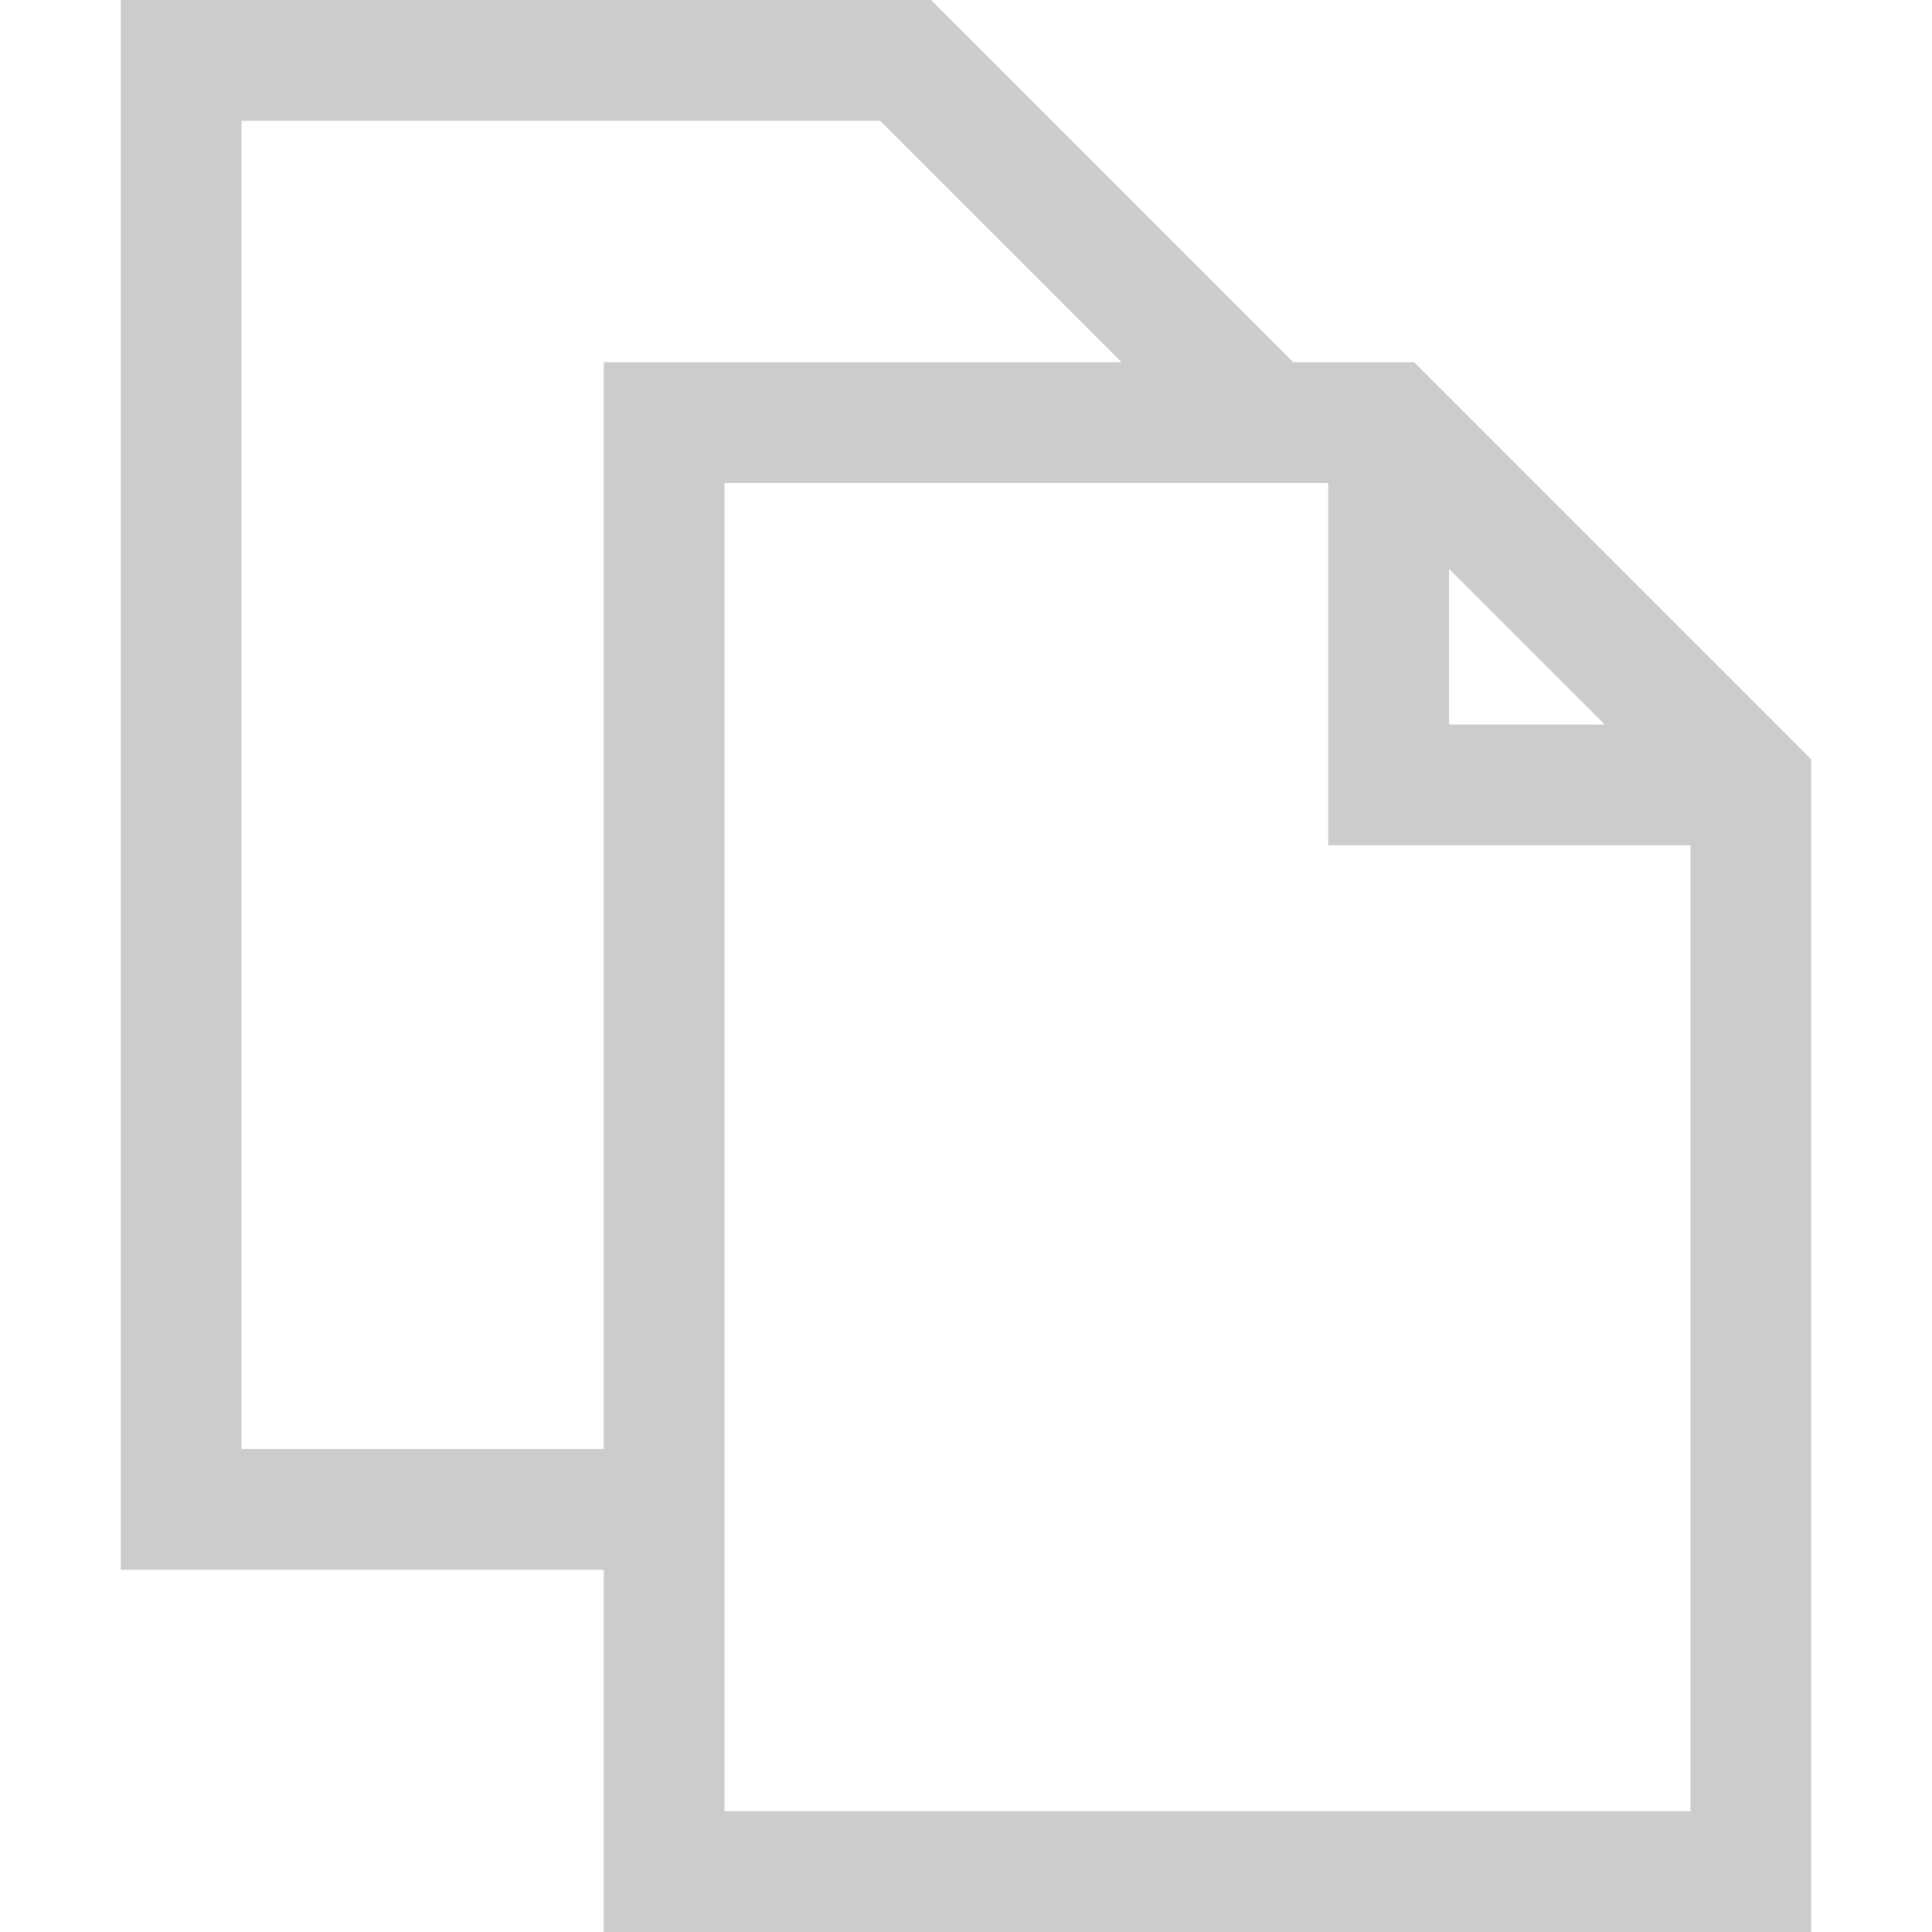 <svg width="16" height="16" viewBox="0 0 16 16" fill="none" xmlns="http://www.w3.org/2000/svg">
<path fill-rule="evenodd" clip-rule="evenodd" d="M15 6.289V16H5V13H1V0H7.711L10.711 3H11.711L15 6.289ZM12 6H13.289L12 4.711V6ZM5 3H9.289L7.289 1H2V12H5V3ZM14 7H11V4H6V15H14V7Z" fill="#CCCCCC"/>
</svg>
